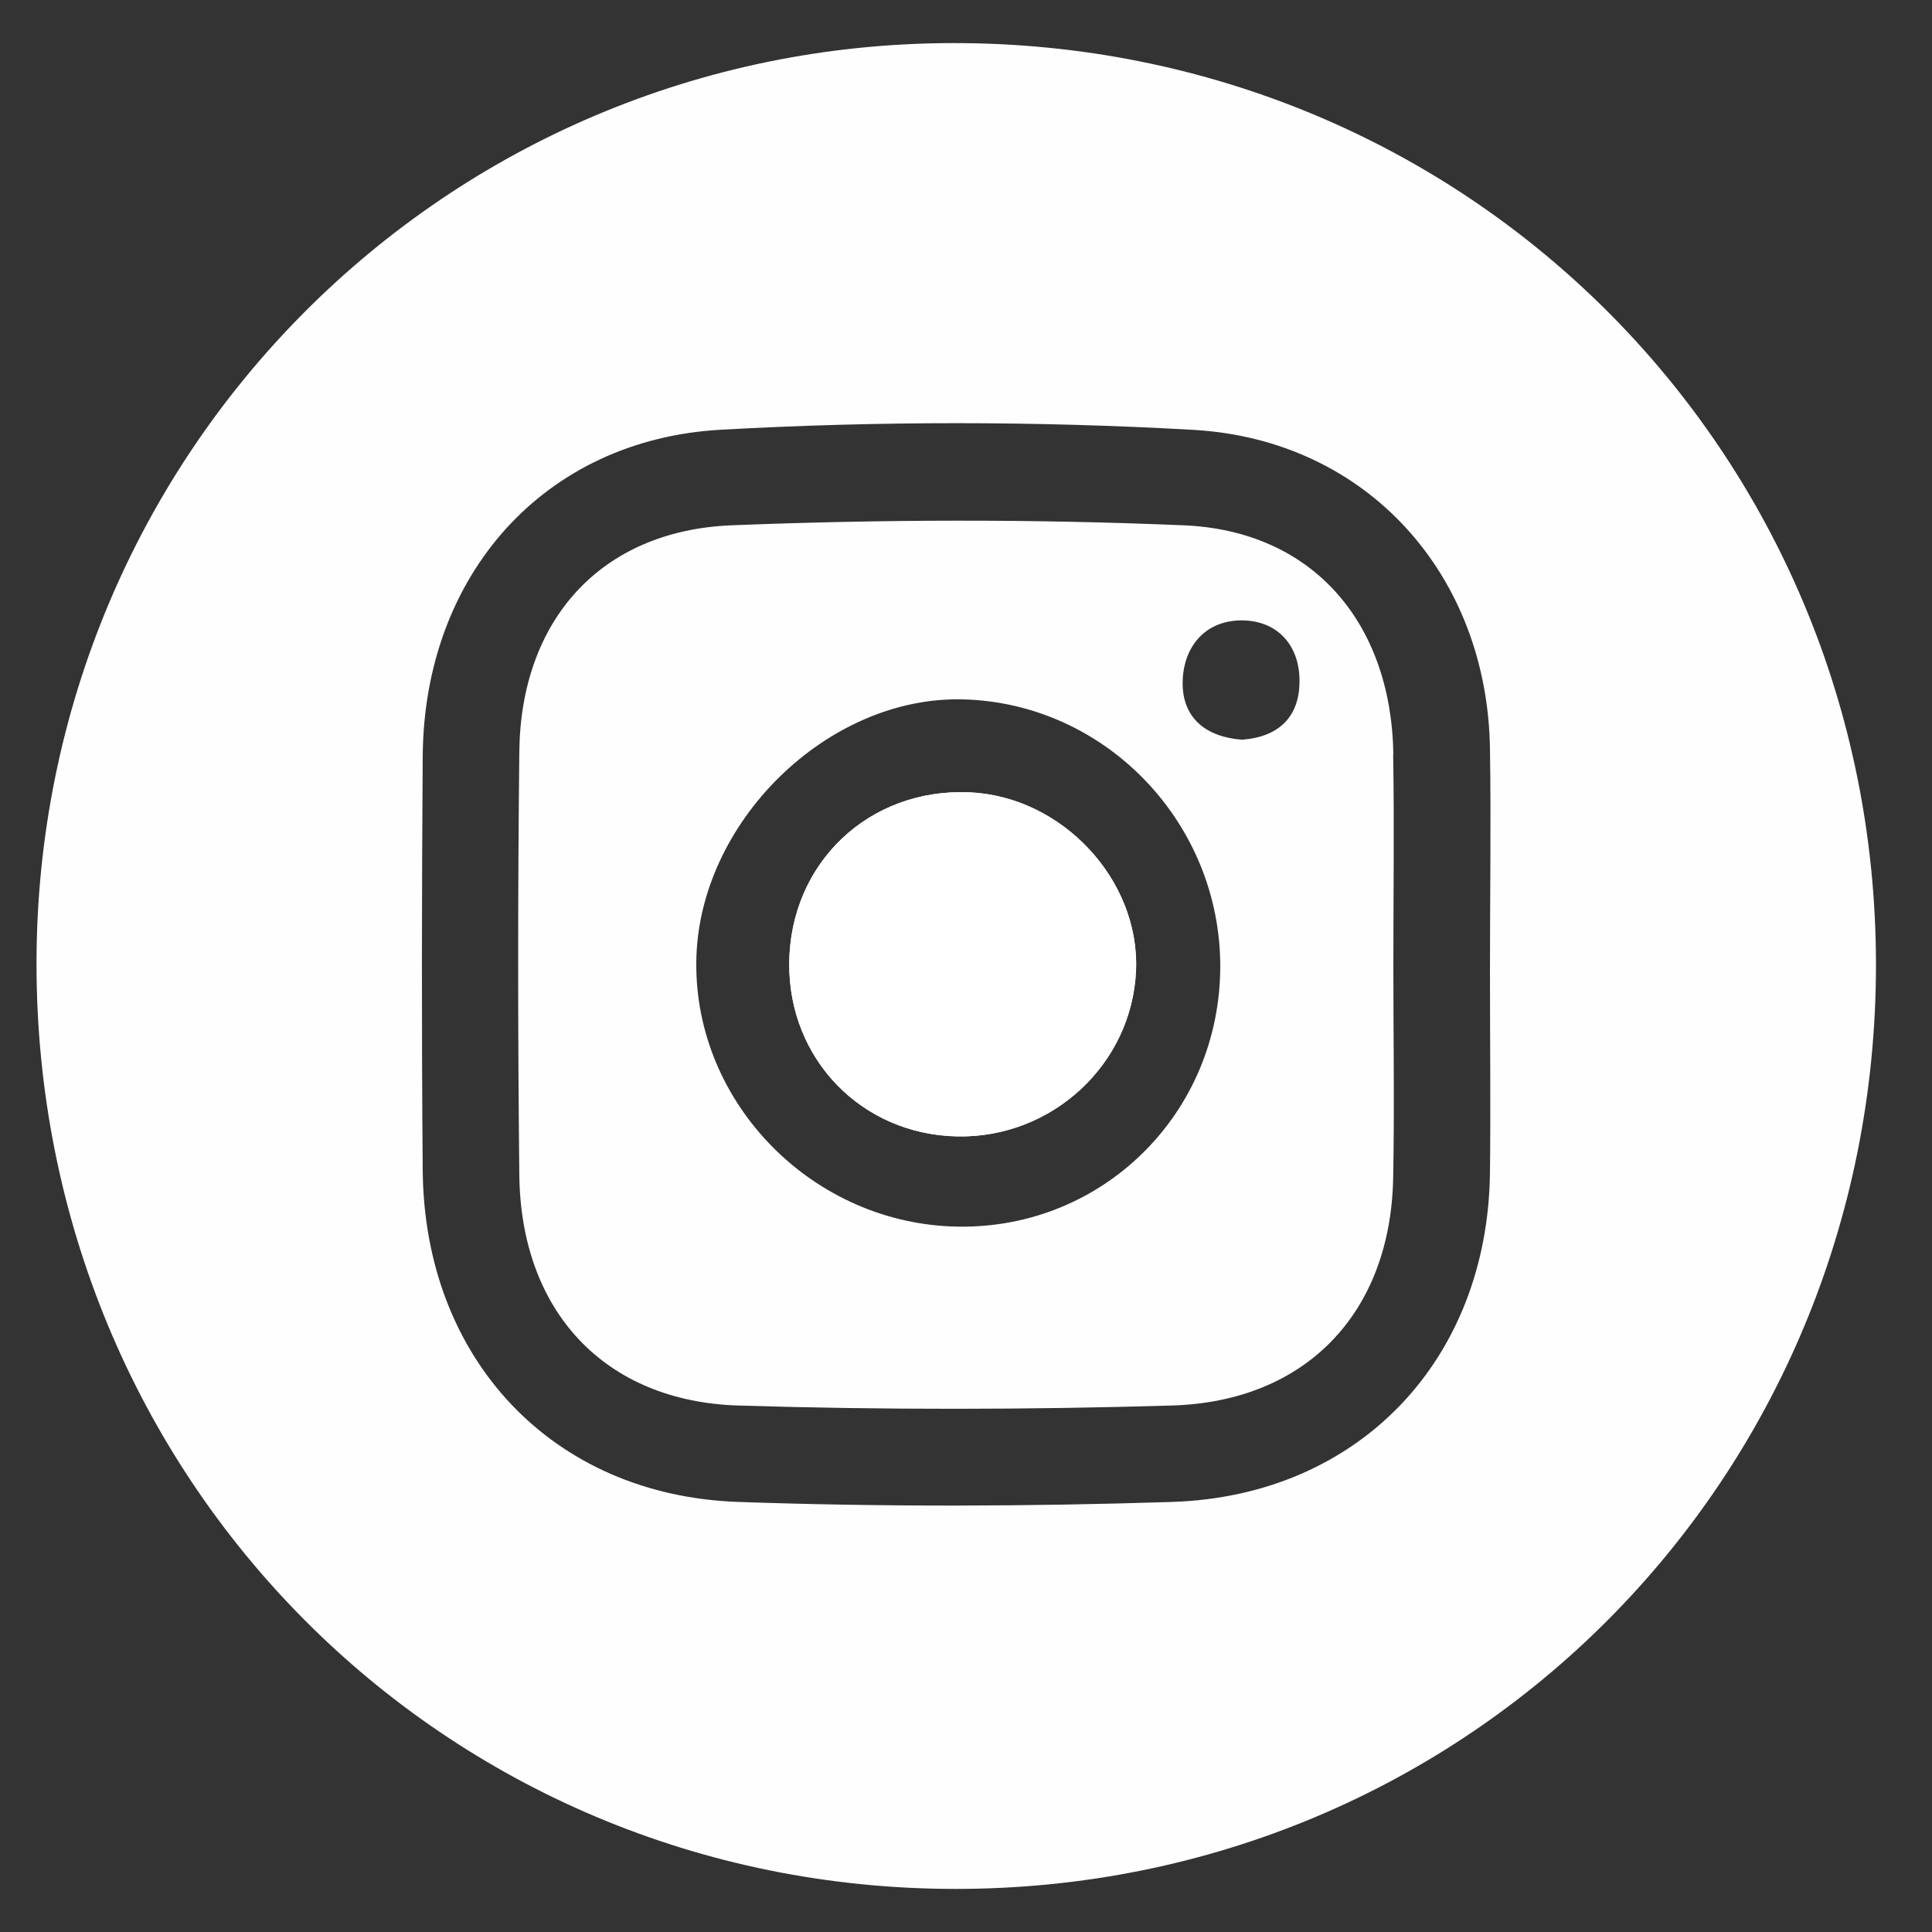<?xml version="1.0" encoding="UTF-8"?> <svg xmlns="http://www.w3.org/2000/svg" id="_レイヤー_1" data-name="レイヤー_1" viewBox="0 0 100 100"><rect x="0" y="0" width="100" height="100" fill="#333333" stroke="none"/><defs><style> .cls-1 { fill: #fff; } .cls-2 { fill: #fefefe; } </style></defs><path class="cls-2" d="M49.3,2.23C23.03,2.27,1.92,23.47,1.89,49.83c-.03,26.69,21.05,47.93,47.56,47.94,26.54.01,47.66-21.2,47.65-47.85-.01-26.6-21.21-47.74-47.81-47.69ZM77.12,60.71c-.12,9.67-6.78,16.72-16.46,17.03-7.48.24-14.98.26-22.45,0-9.65-.34-16.25-7.43-16.33-17.16-.06-7.15-.05-14.31,0-21.46.07-9.31,6.24-16.38,15.47-16.88,8.12-.45,16.31-.45,24.43.01,9.02.52,15.21,7.54,15.34,16.5.06,3.83,0,7.65,0,11.48,0,3.49.04,6.99,0,10.48Z"></path><path class="cls-2" d="M72.12,39.03c-.11-6.81-4.18-11.56-10.85-11.84-7.8-.33-15.63-.31-23.42,0-6.77.28-10.89,4.92-10.97,11.7-.08,7.31-.08,14.63,0,21.94.08,7.02,4.39,11.7,11.33,11.92,7.47.23,14.96.22,22.43,0,6.98-.2,11.34-4.82,11.47-11.78.07-3.66.01-7.31.01-10.97s.05-7.31-.01-10.97ZM49.59,63.49c-7.47-.11-13.63-6.33-13.55-13.7.07-7.18,6.76-13.77,13.8-13.59,7.38.18,13.34,6.39,13.32,13.85-.02,7.56-6.06,13.55-13.56,13.44ZM64.36,38.29c-2.08-.13-3.25-1.26-3.14-3.17.11-1.85,1.36-3.12,3.29-3,1.64.1,2.7,1.28,2.75,2.98.06,1.97-1.04,3.02-2.9,3.18Z"></path><path class="cls-1" d="M49.56,58.82c-4.95-.09-8.75-3.99-8.71-8.96.04-5.19,4.12-9.07,9.32-8.85,4.8.21,8.83,4.52,8.63,9.23-.21,4.84-4.33,8.67-9.24,8.58Z"></path><path class="cls-1" d="M50.17,41.01c-5.2-.22-9.28,3.66-9.32,8.85-.03,4.97,3.76,8.87,8.71,8.96,4.91.09,9.03-3.74,9.24-8.58.2-4.71-3.83-9.02-8.63-9.23Z"></path></svg> 